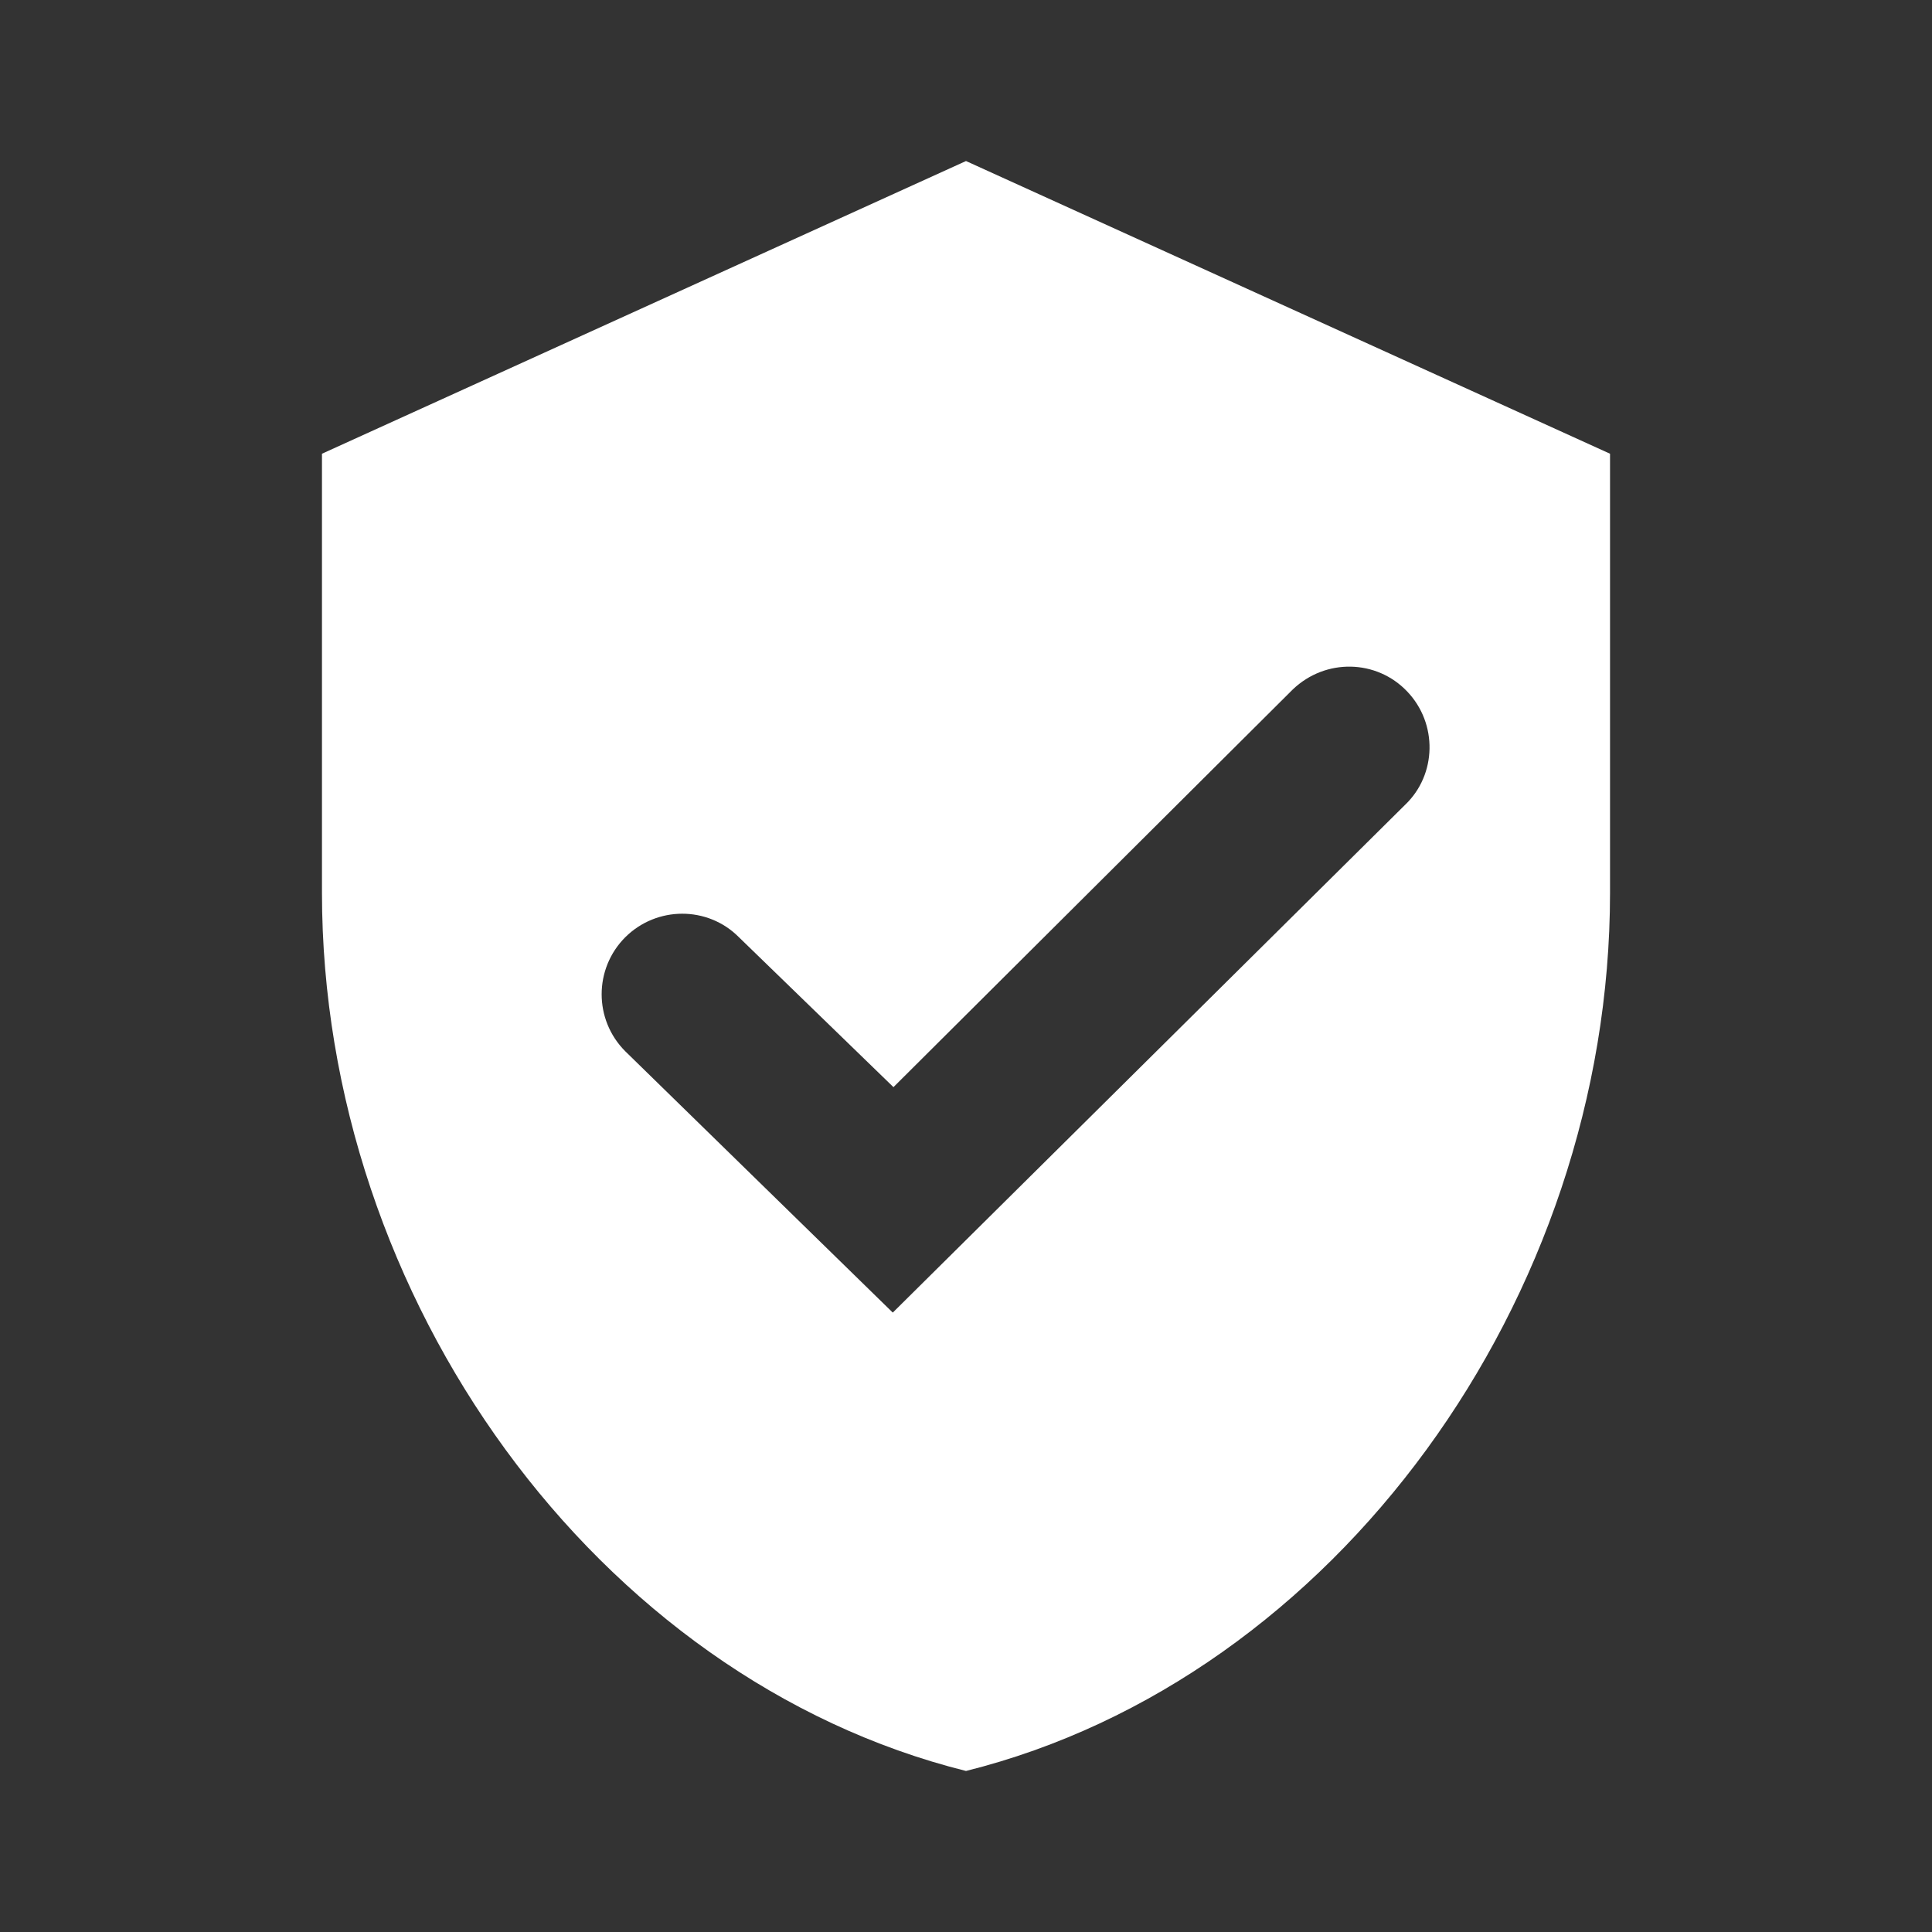 <?xml version="1.0" encoding="UTF-8"?> <svg xmlns="http://www.w3.org/2000/svg" width="20" height="20" viewBox="0 0 20 20" fill="none"><rect x="0" y="0" width="20" height="20" fill="#333333" stroke="none"/> <path fill-rule="evenodd" clip-rule="evenodd" d="M10 1.667L16.667 4.697V9.242C16.667 13.447 13.822 17.379 10 18.333C6.178 17.379 3.333 13.447 3.333 9.242V4.697L10 1.667ZM14.567 7.158C14.25 6.825 13.722 6.813 13.383 7.137L9.249 11.254L7.646 9.699C7.325 9.378 6.798 9.378 6.472 9.703C6.147 10.029 6.147 10.556 6.472 10.882L9.242 13.588L14.546 8.331C14.873 8.019 14.885 7.491 14.567 7.158Z" fill="white"></path> </svg> 